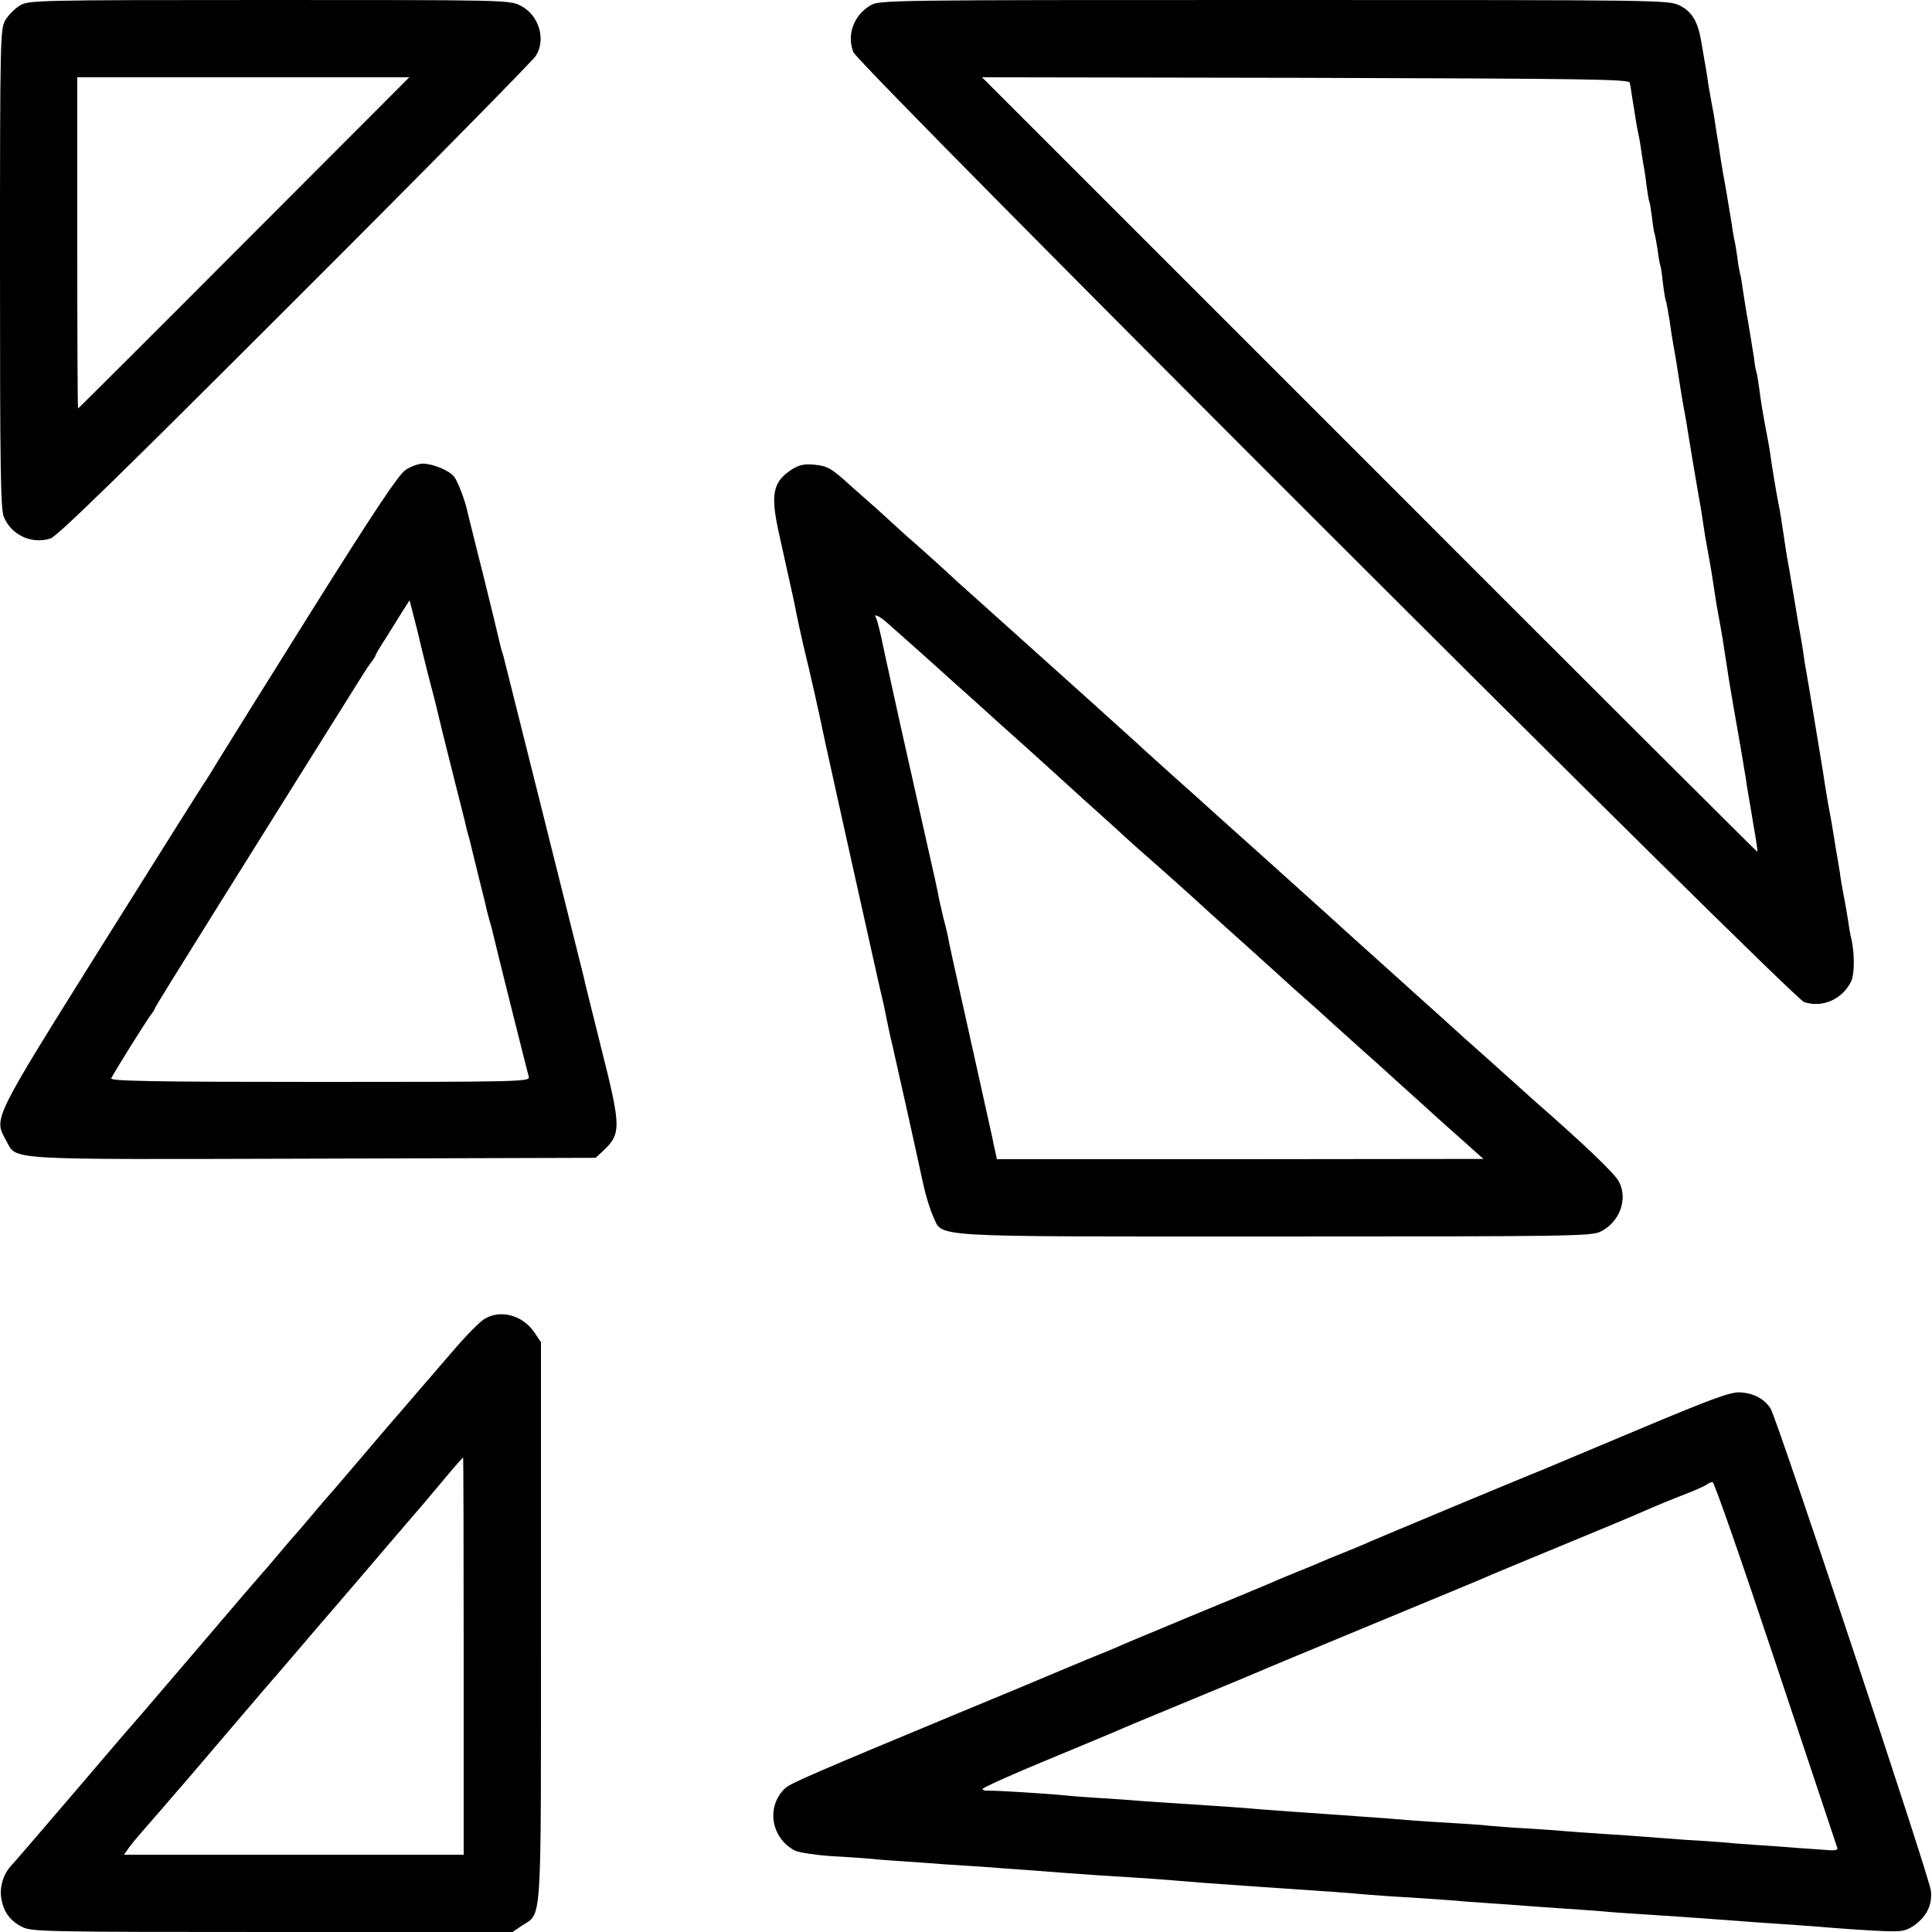<?xml version="1.0" standalone="no"?>
<!DOCTYPE svg PUBLIC "-//W3C//DTD SVG 20010904//EN"
 "http://www.w3.org/TR/2001/REC-SVG-20010904/DTD/svg10.dtd">
<svg version="1.0" xmlns="http://www.w3.org/2000/svg"
 width="700pt" height="700pt" viewBox="0 0 700 700"
 preserveAspectRatio="xMidYMid meet">
<g transform="translate(0,700) scale(0.1,-0.1)"
fill="#000000" stroke="none">
<path d="M72 6980 c-18 -11 -41 -34 -52 -52 -19 -32 -20 -55 -20 -900 0 -719
2 -874 14 -901 27 -66 102 -100 169 -78 25 8 261 239 886 864 469 468 861 867
872 884 39 61 11 150 -56 183 -40 20 -60 20 -911 20 -849 0 -870 -1 -902 -20z
m812 -860 c-329 -330 -600 -600 -601 -600 -2 0 -3 270 -3 600 l0 600 602 0
601 0 -599 -600z"/>
<path d="M3153 6980 c-60 -36 -86 -107 -61 -169 20 -50 3400 -3427 3445 -3442
65 -21 136 9 169 73 15 29 14 112 -1 168 -2 8 -6 33 -9 55 -4 22 -10 63 -16
90 -5 28 -12 66 -14 85 -3 19 -8 46 -10 60 -3 14 -7 41 -10 60 -6 37 -13 80
-21 120 -3 14 -7 43 -11 65 -3 22 -14 90 -24 150 -10 61 -21 126 -24 145 -7
40 -13 80 -22 130 -4 19 -8 47 -10 63 -2 15 -6 39 -9 55 -3 15 -14 81 -25 147
-11 66 -22 131 -25 145 -2 13 -7 42 -10 65 -10 67 -16 107 -21 129 -7 34 -26
148 -30 181 -2 17 -11 64 -19 106 -8 42 -17 98 -20 125 -4 27 -8 56 -11 65 -3
9 -7 33 -9 53 -3 19 -12 75 -20 123 -9 49 -18 106 -21 128 -3 22 -7 47 -10 56
-2 9 -7 34 -9 55 -3 22 -8 53 -12 69 -3 17 -7 39 -8 50 -2 11 -11 65 -20 120
-10 55 -19 107 -20 115 -1 8 -5 35 -9 60 -4 25 -10 59 -12 75 -2 17 -9 53 -14
80 -5 28 -12 66 -14 85 -3 19 -8 49 -11 65 -3 17 -8 45 -11 64 -12 73 -34 109
-78 131 -42 20 -52 20 -1472 20 -1399 0 -1430 0 -1461 -20z m2752 -280 c2 -8
6 -33 9 -55 4 -22 9 -56 12 -75 3 -19 7 -42 9 -50 2 -8 7 -33 10 -55 3 -23 8
-52 10 -65 3 -14 8 -47 11 -75 4 -27 8 -53 10 -56 2 -4 6 -31 10 -60 3 -30 8
-57 10 -60 1 -3 6 -28 10 -55 3 -27 8 -51 9 -54 2 -3 7 -33 10 -65 4 -33 9
-63 11 -66 2 -4 8 -38 14 -75 5 -38 12 -79 14 -90 5 -24 14 -83 22 -134 3 -19
9 -57 14 -85 5 -27 12 -63 14 -80 8 -50 38 -229 42 -250 2 -11 9 -49 14 -85 5
-36 12 -77 15 -92 3 -16 7 -40 10 -55 3 -16 10 -57 15 -93 5 -36 12 -77 15
-92 3 -16 7 -40 10 -55 3 -16 10 -57 15 -93 11 -72 15 -99 29 -180 12 -68 29
-165 36 -207 3 -18 7 -45 10 -60 2 -16 6 -41 9 -58 3 -16 12 -70 20 -119 9
-49 15 -91 13 -92 -1 -1 -634 630 -1405 1402 l-1404 1404 1173 -2 c1033 -3
1172 -5 1174 -18z"/>
<path d="M1469 5297 c-25 -17 -112 -147 -341 -512 -169 -270 -322 -515 -340
-545 -18 -30 -36 -59 -40 -65 -5 -5 -173 -273 -375 -595 -403 -644 -396 -630
-351 -712 41 -73 -26 -69 1115 -66 l1021 3 27 25 c66 62 66 85 -6 370 -33 134
-63 251 -64 260 -2 8 -67 269 -145 580 -78 311 -143 570 -144 575 -1 6 -5 19
-9 30 -3 11 -8 31 -11 45 -3 14 -28 117 -56 230 -29 113 -53 214 -56 224 -7
38 -35 111 -48 128 -17 23 -77 48 -114 48 -16 0 -44 -10 -63 -23z m55 -632 c3
-11 14 -58 26 -105 12 -47 24 -92 26 -100 12 -49 26 -107 29 -120 2 -8 20 -80
40 -160 20 -80 39 -153 41 -163 2 -10 6 -27 9 -37 3 -10 8 -27 10 -37 2 -10
16 -65 30 -123 15 -58 28 -113 30 -123 3 -10 7 -27 10 -37 3 -10 8 -27 10 -37
5 -25 125 -504 131 -525 5 -17 -36 -18 -756 -18 -606 0 -761 3 -757 13 6 15
133 218 145 232 5 6 11 15 13 21 4 10 64 107 242 392 56 89 178 285 272 435
93 149 177 283 186 297 9 14 30 48 47 75 17 28 36 55 42 62 5 7 10 15 10 17 0
3 15 29 34 58 18 29 46 73 61 98 l29 45 18 -70 c10 -38 20 -79 22 -90z"/>
<path d="M2872 5301 c-73 -46 -82 -91 -48 -241 13 -59 41 -186 52 -235 2 -11
7 -33 10 -50 3 -16 14 -66 24 -110 11 -44 29 -123 41 -175 22 -98 23 -105 39
-180 16 -74 46 -207 74 -335 25 -112 59 -264 107 -480 11 -49 22 -99 25 -110
3 -11 9 -40 14 -65 5 -25 15 -74 24 -110 15 -65 80 -356 111 -500 9 -41 25
-94 36 -117 37 -78 -45 -73 1242 -73 1067 0 1144 1 1177 18 68 34 99 117 66
180 -15 30 -124 134 -316 302 -9 8 -54 49 -100 90 -46 41 -92 83 -104 93 -12
10 -57 51 -100 90 -44 40 -89 80 -100 90 -12 10 -34 31 -51 46 -157 141 -247
222 -285 257 -25 22 -137 124 -250 225 -113 101 -210 188 -216 194 -6 5 -44
40 -85 76 -41 37 -86 77 -100 90 -14 13 -63 58 -109 99 -46 41 -88 80 -94 85
-11 10 -365 328 -440 395 -22 19 -67 60 -100 91 -34 31 -81 73 -106 95 -25 21
-65 58 -90 81 -25 23 -56 51 -70 63 -14 12 -41 36 -60 53 -78 71 -90 78 -137
83 -37 4 -56 0 -81 -15z m344 -559 c61 -54 188 -167 204 -182 9 -8 56 -51 106
-95 49 -44 91 -82 94 -85 3 -3 50 -45 105 -94 55 -50 102 -92 105 -95 3 -3 48
-44 100 -91 52 -47 113 -101 135 -122 22 -20 49 -45 61 -55 28 -24 164 -145
178 -158 6 -6 61 -55 121 -110 61 -54 150 -135 199 -179 49 -45 98 -89 110
-99 12 -10 57 -51 100 -90 44 -40 89 -80 100 -90 25 -22 81 -72 151 -136 28
-25 89 -80 135 -122 47 -42 101 -90 120 -107 l35 -31 -882 -1 -881 0 -6 28
c-4 15 -8 36 -10 47 -6 25 -36 165 -41 185 -2 8 -11 49 -20 90 -9 41 -18 82
-20 90 -2 8 -11 49 -20 90 -38 169 -57 256 -61 280 -3 14 -10 43 -16 65 -5 22
-12 51 -15 65 -3 20 -24 115 -48 220 -11 50 -70 313 -92 410 -14 63 -29 131
-33 150 -4 19 -17 79 -29 133 -11 54 -23 103 -27 108 -11 18 12 8 42 -19z"/>
<path d="M1755 2221 c-17 -10 -69 -63 -115 -117 -47 -54 -89 -104 -95 -110 -5
-6 -30 -35 -55 -64 -25 -29 -50 -58 -55 -64 -6 -6 -62 -72 -125 -146 -63 -74
-117 -137 -120 -140 -3 -3 -30 -34 -60 -70 -30 -36 -57 -67 -60 -70 -3 -3 -30
-34 -60 -70 -30 -36 -57 -67 -60 -70 -3 -3 -98 -113 -210 -245 -211 -247 -248
-290 -265 -309 -6 -6 -102 -119 -215 -251 -113 -132 -211 -246 -218 -253 -29
-31 -43 -74 -38 -115 7 -52 32 -87 77 -109 32 -17 96 -18 905 -18 l871 0 34
23 c74 49 69 -25 69 1103 l0 1011 -23 34 c-42 64 -124 86 -182 50z m-75 -1221
l0 -720 -616 0 -615 0 20 28 c11 15 33 41 48 58 15 17 48 55 73 84 25 29 50
58 55 64 6 6 89 103 185 216 96 113 177 207 180 210 3 3 43 50 90 105 47 55
87 102 90 105 3 3 68 79 145 169 77 90 152 178 167 195 15 17 60 70 100 118
40 48 74 87 76 87 1 1 2 -323 2 -719z"/>
<path d="M5935 1820 c-181 -76 -341 -143 -355 -149 -14 -5 -151 -62 -305 -126
-154 -64 -293 -123 -310 -130 -16 -8 -59 -25 -95 -40 -36 -14 -74 -30 -85 -35
-11 -5 -49 -21 -85 -35 -36 -15 -78 -32 -95 -40 -16 -7 -136 -57 -265 -110
-129 -54 -253 -105 -275 -115 -22 -10 -80 -34 -130 -54 -49 -21 -99 -41 -110
-46 -11 -5 -173 -73 -360 -150 -510 -212 -598 -250 -619 -268 -71 -65 -54
-181 34 -227 14 -7 73 -16 130 -20 58 -3 125 -8 149 -10 24 -3 82 -7 130 -10
47 -3 109 -8 136 -10 28 -2 91 -6 140 -9 50 -4 117 -9 150 -11 71 -6 200 -15
270 -20 182 -11 246 -16 290 -20 46 -4 110 -9 270 -20 60 -4 146 -10 293 -20
42 -3 97 -8 122 -10 25 -2 92 -7 150 -10 58 -4 123 -8 145 -10 22 -2 81 -7
130 -10 50 -3 113 -8 140 -10 28 -2 91 -7 140 -10 50 -3 113 -8 140 -10 28 -3
88 -7 135 -10 98 -6 211 -14 290 -20 74 -6 177 -13 280 -20 47 -3 105 -8 130
-10 25 -2 92 -7 150 -10 94 -5 108 -4 138 14 50 32 74 77 68 131 -6 51 -558
1711 -581 1747 -23 35 -61 55 -108 58 -35 3 -98 -20 -372 -135z m499 -847
c121 -362 221 -663 223 -669 2 -6 -8 -9 -24 -8 -15 1 -66 5 -113 8 -47 4 -121
9 -165 12 -44 3 -96 7 -115 9 -19 2 -80 6 -135 9 -55 4 -120 9 -145 11 -25 2
-90 7 -145 10 -55 4 -118 8 -140 10 -22 2 -85 7 -140 10 -55 3 -118 8 -140 10
-22 3 -83 7 -135 10 -52 3 -115 7 -140 9 -44 4 -138 11 -295 22 -104 7 -185
13 -265 19 -68 6 -124 10 -280 20 -52 3 -120 8 -150 10 -30 3 -93 7 -140 10
-47 3 -105 7 -130 10 -73 7 -253 18 -277 17 -13 -1 -23 2 -23 6 0 5 107 53
238 107 130 54 255 106 277 116 22 10 135 56 250 104 116 48 224 93 240 100
17 8 206 86 420 175 215 89 404 167 420 175 17 7 136 57 265 110 129 53 253
105 275 115 69 30 108 46 170 70 33 13 64 27 70 32 5 4 14 8 20 8 6 0 109
-296 229 -657z"/>
</g>
</svg>
